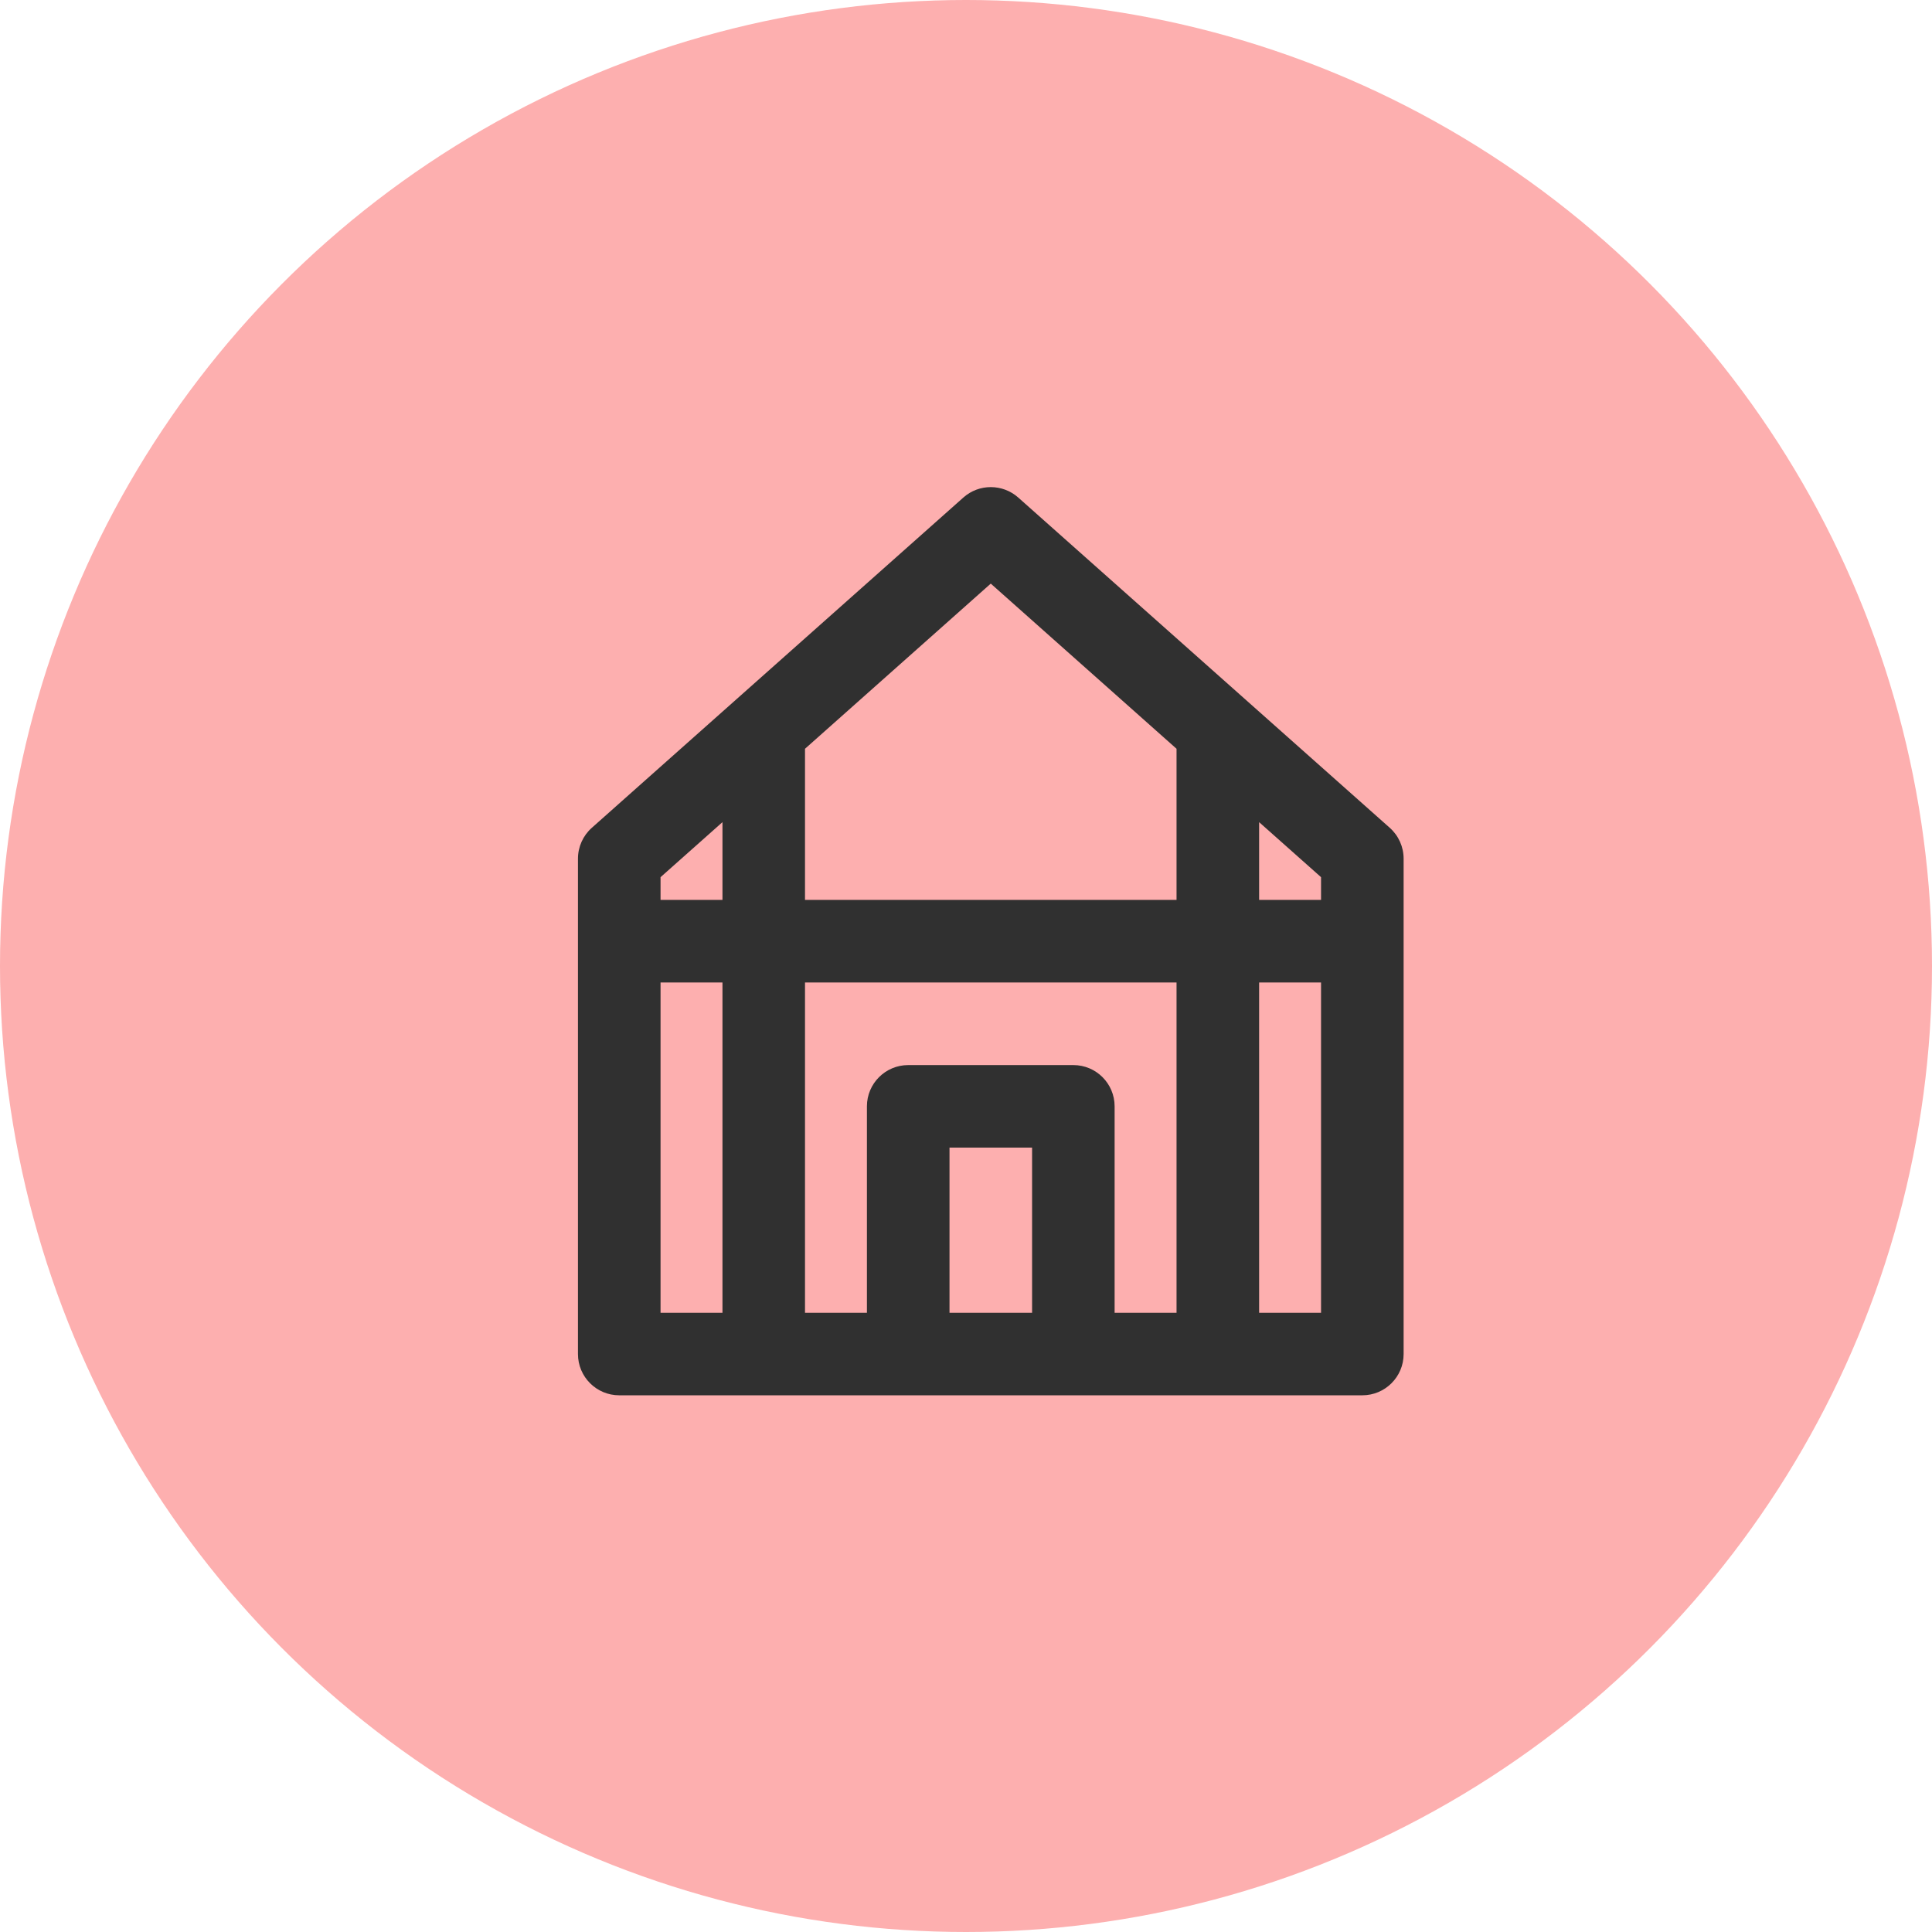 <?xml version="1.0" encoding="UTF-8"?> <svg xmlns="http://www.w3.org/2000/svg" width="39" height="39" viewBox="0 0 39 39" fill="none"><circle cx="19.5" cy="19.5" r="19.5" fill="#FDAFAF"></circle><path fill-rule="evenodd" clip-rule="evenodd" d="M19.447 10.043C19.762 9.763 20.238 9.763 20.554 10.043L28.054 16.71C28.232 16.868 28.334 17.095 28.334 17.333V27.333C28.334 27.793 27.961 28.166 27.5 28.166H12.5C12.04 28.166 11.667 27.793 11.667 27.333V17.333C11.667 17.095 11.769 16.868 11.947 16.71L19.447 10.043ZM19.167 26.5H20.834V23.166H19.167V26.5ZM22.5 26.5V22.333C22.5 21.873 22.127 21.5 21.667 21.5H18.334C17.873 21.5 17.5 21.873 17.5 22.333V26.5H16.25V19.833H23.75V26.5H22.5ZM26.667 26.5H25.417V19.833H26.667V26.5ZM26.667 18.166H25.417V16.596L26.667 17.707V18.166ZM23.75 18.166V15.115L20 11.781L16.25 15.115V18.166H23.75ZM14.584 19.833V26.5H13.334V19.833H14.584ZM14.584 16.596V18.166H13.334V17.707L14.584 16.596Z" fill="#303030"></path></svg> 